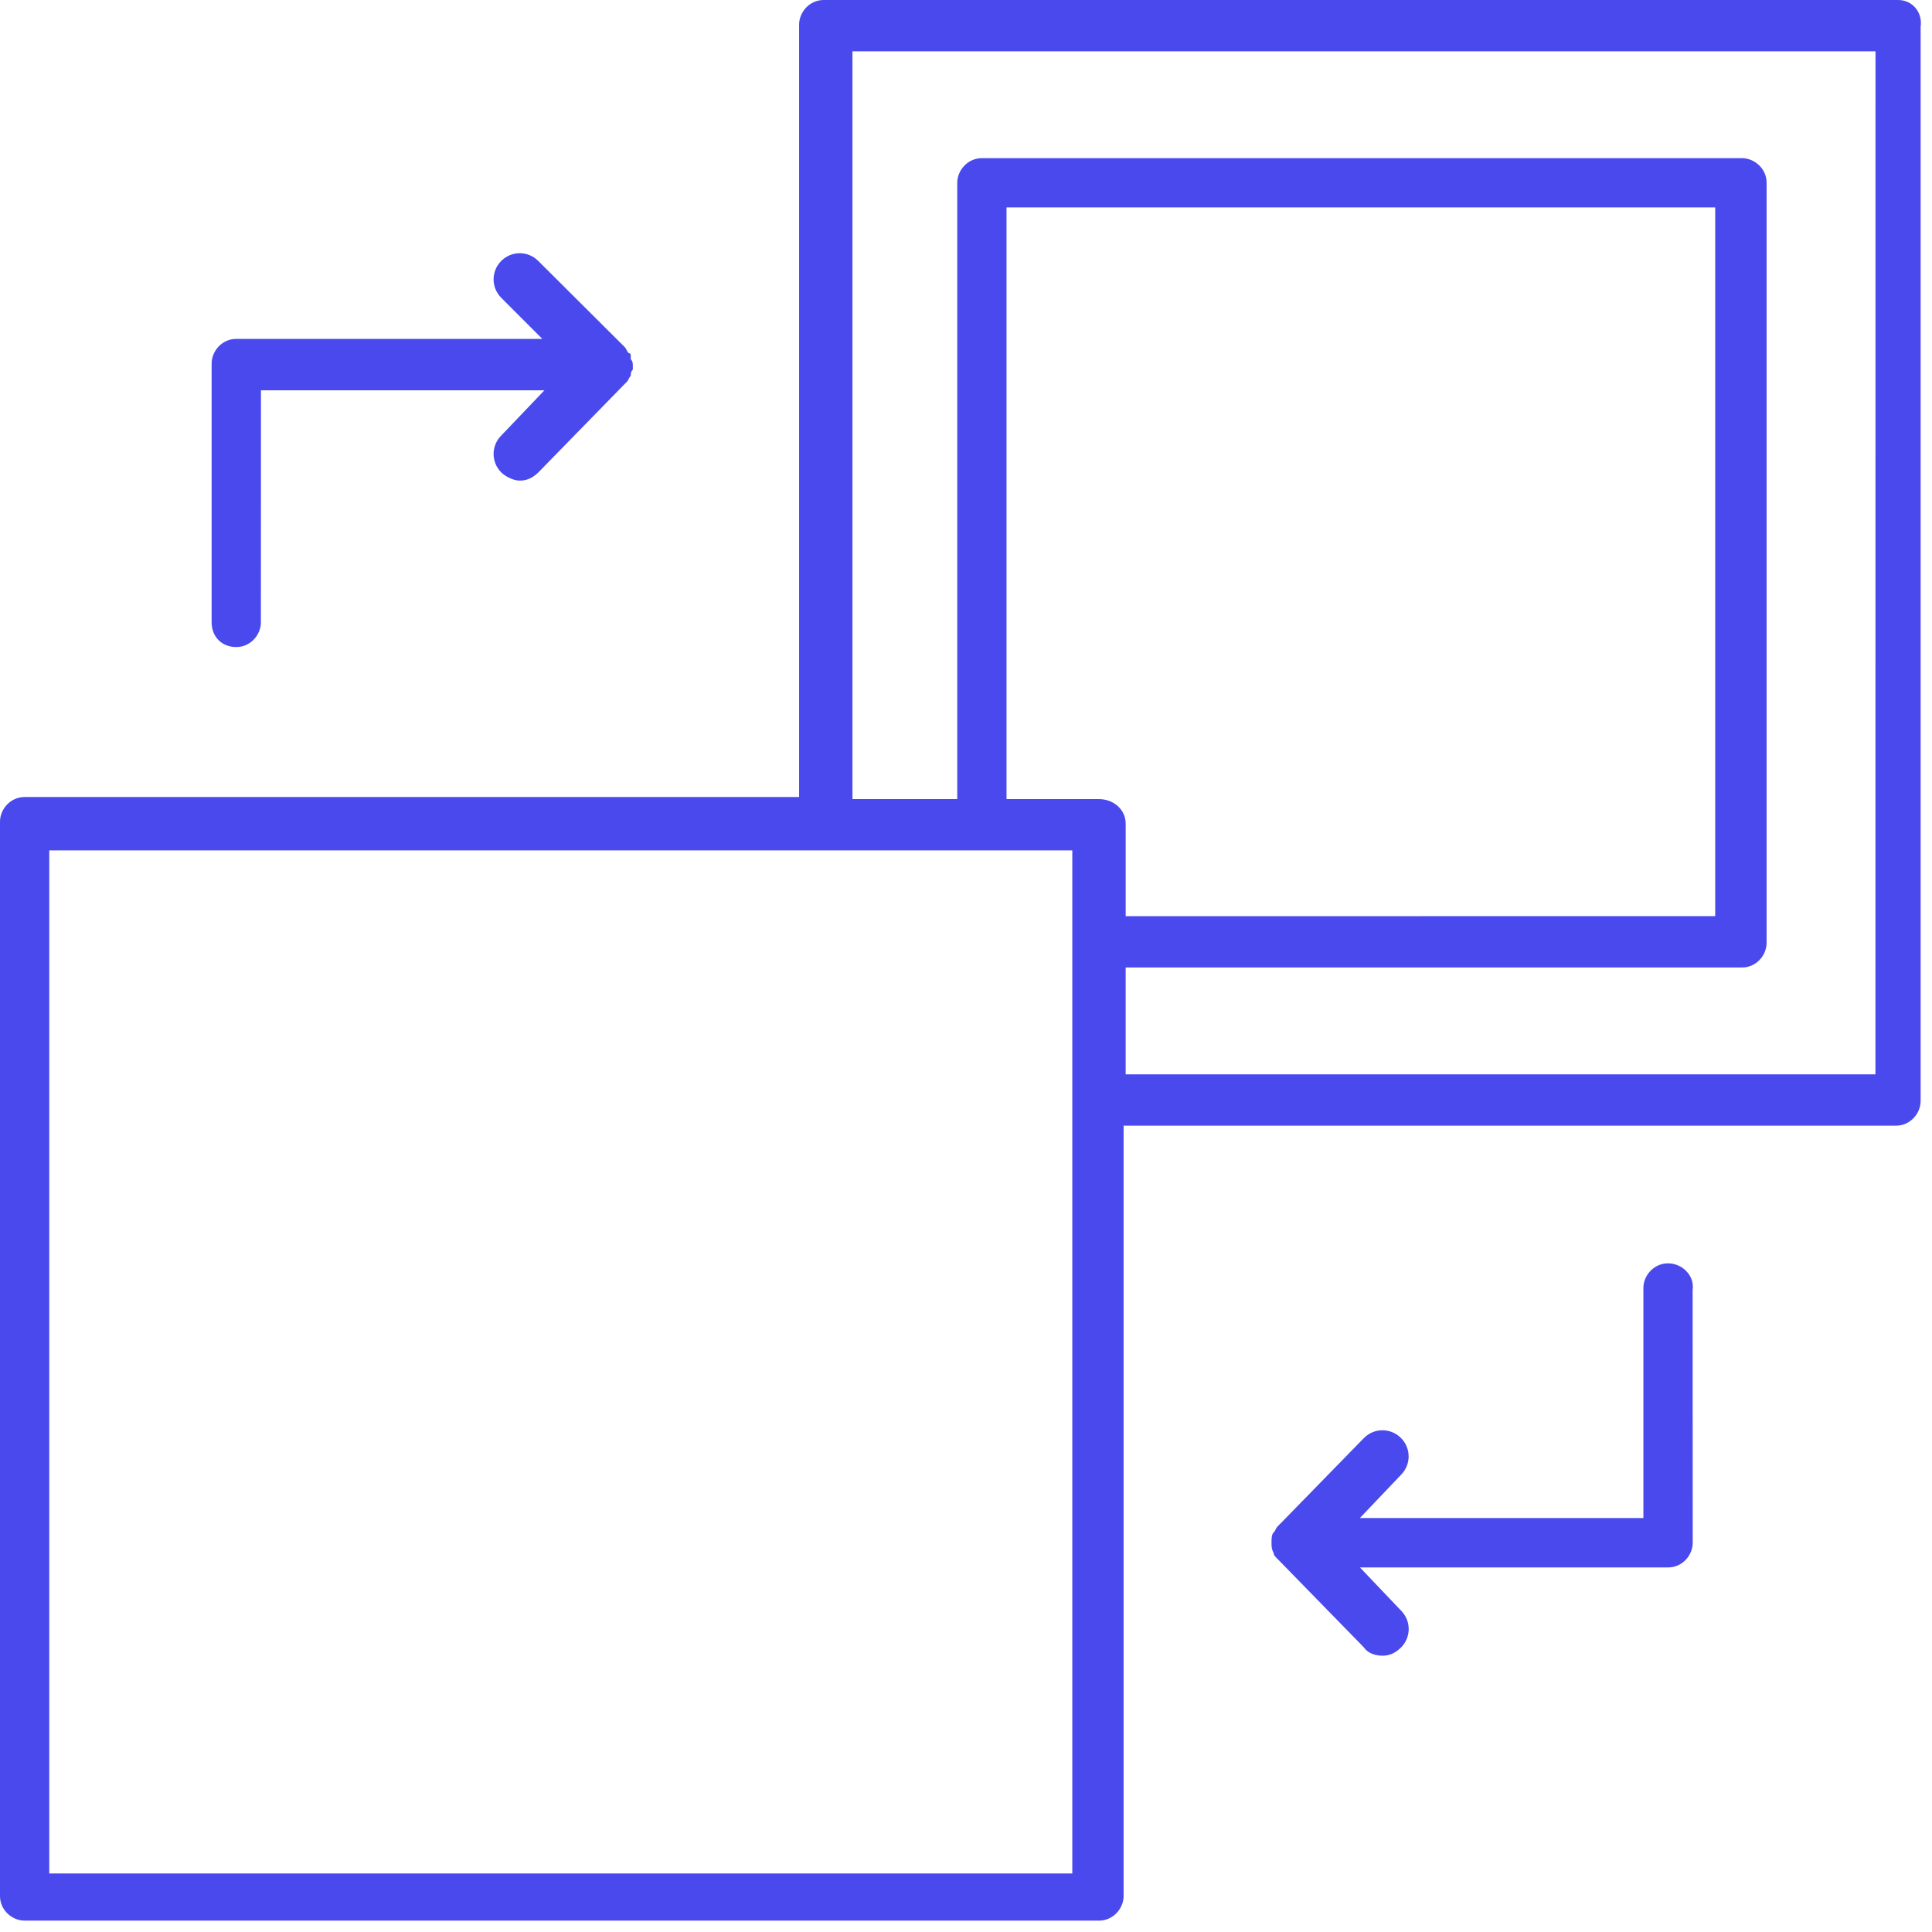 <svg width="95" height="95" viewBox="0 0 95 95" fill="none" xmlns="http://www.w3.org/2000/svg">
<path fill-rule="evenodd" clip-rule="evenodd" d="M93.332 0H40.504C39.797 0 39.293 0.605 39.293 1.211V39.191H1.211C0.504 39.191 0 39.796 0 40.402V93.23C0 93.937 0.605 94.441 1.211 94.441H54.039C54.746 94.441 55.25 93.835 55.25 93.23V55.351H93.23C93.937 55.351 94.441 54.745 94.441 54.14V1.312C94.542 0.605 94.039 0 93.332 0ZM52.727 92.121H2.422V41.816H52.727V92.121ZM54.039 39.293H49.492V10.199H84.34V45.047L55.352 45.051V40.504C55.352 39.797 54.746 39.293 54.039 39.293ZM92.019 52.828H55.351V47.574H85.656C86.363 47.574 86.867 46.969 86.867 46.363V8.988C86.867 8.281 86.261 7.777 85.656 7.777H48.281C47.574 7.777 47.07 8.383 47.07 8.988V39.293H41.917V2.523H92.222L92.219 52.828L92.019 52.828ZM11.617 31.817C12.324 31.817 12.828 31.211 12.828 30.606L12.832 19.192H26.77L24.649 21.415C24.145 21.918 24.145 22.727 24.649 23.231C24.852 23.434 25.254 23.633 25.559 23.633C25.863 23.633 26.164 23.532 26.469 23.231L30.711 18.887L30.813 18.786C30.863 18.735 30.889 18.684 30.914 18.633C30.94 18.582 30.965 18.532 31.016 18.481C31.016 18.379 31.016 18.278 31.117 18.176V17.973C31.117 17.872 31.117 17.77 31.016 17.668V17.465C31.016 17.465 31.016 17.364 30.914 17.364C30.863 17.313 30.838 17.262 30.813 17.211C30.787 17.161 30.762 17.11 30.711 17.059L26.465 12.829C25.961 12.325 25.152 12.325 24.649 12.829C24.145 13.332 24.145 14.141 24.649 14.645L26.668 16.664H11.617C10.91 16.664 10.406 17.27 10.406 17.875V30.602C10.406 31.313 10.91 31.817 11.617 31.817ZM80.808 63.332C80.808 62.727 81.312 62.121 82.019 62.121C82.726 62.121 83.332 62.726 83.23 63.433L83.234 75.863C83.234 76.468 82.73 77.074 82.023 77.074H66.871L68.891 79.195C69.394 79.699 69.394 80.507 68.891 81.011C68.586 81.312 68.285 81.414 67.98 81.414C67.676 81.414 67.273 81.316 67.07 81.011L62.93 76.769L62.828 76.668C62.727 76.566 62.625 76.465 62.625 76.363C62.523 76.164 62.523 76.062 62.523 75.859C62.523 75.66 62.523 75.457 62.625 75.355C62.676 75.304 62.701 75.254 62.727 75.203C62.752 75.152 62.777 75.101 62.828 75.05L62.93 74.949L67.07 70.707C67.574 70.203 68.383 70.203 68.887 70.707C69.391 71.211 69.391 72.019 68.887 72.523L66.867 74.644H80.808V63.332Z" fill="#4949EE"/>
</svg>
